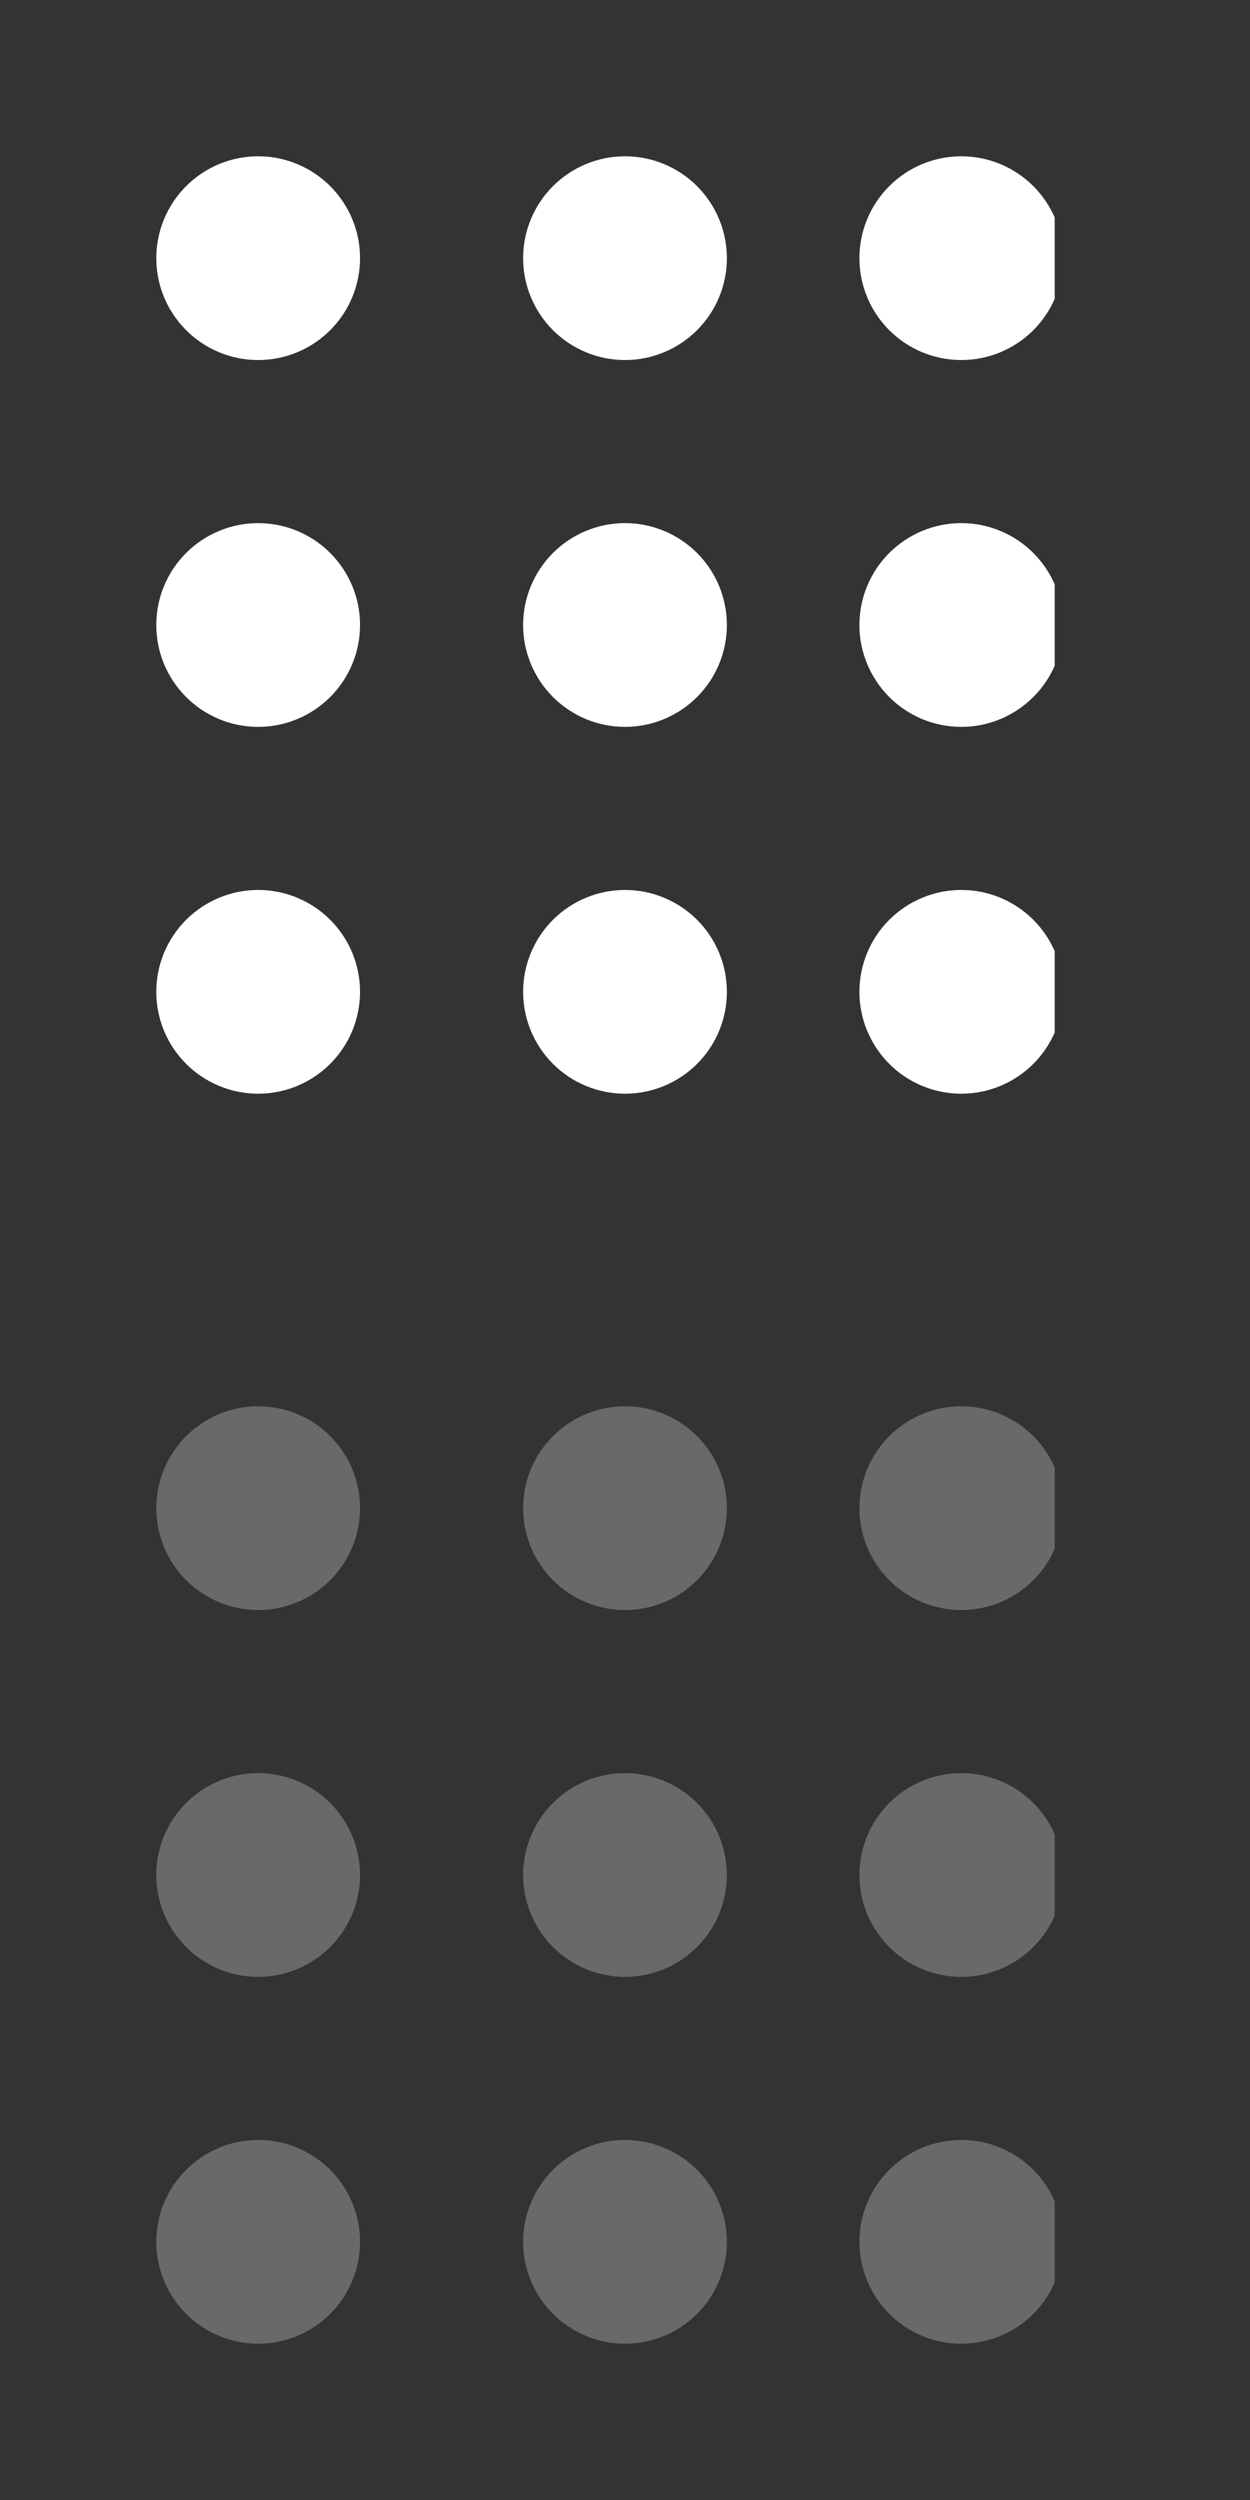 <svg width="32" height="64" viewBox="0 0 32 64" fill="none" xmlns="http://www.w3.org/2000/svg">
<rect x="0" y="0" width="32" height="64" fill="#333333" stroke="none"/>
<g clip-path="url(#clip0_1230_80)">
<path d="M16 9.217C15.308 9.217 14.645 8.942 14.156 8.453C13.667 7.964 13.392 7.301 13.392 6.609C13.392 5.917 13.667 5.254 14.156 4.765C14.645 4.276 15.308 4.001 16 4.001C16.692 4.001 17.355 4.276 17.844 4.765C18.333 5.254 18.608 5.917 18.608 6.609C18.608 7.301 18.333 7.964 17.844 8.453C17.355 8.942 16.692 9.217 16 9.217ZM24.609 9.217C23.917 9.217 23.254 8.942 22.765 8.453C22.276 7.964 22.001 7.301 22.001 6.609C22.001 5.917 22.276 5.254 22.765 4.765C23.254 4.276 23.917 4.001 24.609 4.001C25.301 4.001 25.964 4.276 26.453 4.765C26.942 5.254 27.217 5.917 27.217 6.609C27.217 7.301 26.942 7.964 26.453 8.453C25.964 8.942 25.301 9.217 24.609 9.217ZM6.609 9.217C5.917 9.217 5.254 8.942 4.765 8.453C4.276 7.964 4.001 7.301 4.001 6.609C4.001 5.917 4.276 5.254 4.765 4.765C5.254 4.276 5.917 4.001 6.609 4.001C7.301 4.001 7.964 4.276 8.453 4.765C8.942 5.254 9.217 5.917 9.217 6.609C9.217 7.301 8.942 7.964 8.453 8.453C7.964 8.942 7.301 9.217 6.609 9.217ZM16 18.608C15.658 18.608 15.318 18.541 15.002 18.41C14.685 18.278 14.398 18.086 14.156 17.844C13.914 17.602 13.722 17.314 13.591 16.998C13.459 16.682 13.392 16.343 13.392 16C13.392 15.658 13.459 15.318 13.591 15.002C13.722 14.685 13.914 14.398 14.156 14.156C14.398 13.914 14.685 13.722 15.002 13.591C15.318 13.459 15.658 13.392 16 13.392C16.692 13.392 17.355 13.667 17.844 14.156C18.333 14.645 18.608 15.308 18.608 16C18.608 16.692 18.333 17.355 17.844 17.844C17.355 18.333 16.692 18.608 16 18.608ZM24.609 18.608C24.267 18.608 23.927 18.541 23.611 18.41C23.294 18.278 23.007 18.086 22.765 17.844C22.523 17.602 22.331 17.314 22.2 16.998C22.068 16.682 22.001 16.343 22.001 16C22.001 15.658 22.068 15.318 22.2 15.002C22.331 14.685 22.523 14.398 22.765 14.156C23.007 13.914 23.294 13.722 23.611 13.591C23.927 13.459 24.267 13.392 24.609 13.392C25.301 13.392 25.964 13.667 26.453 14.156C26.942 14.645 27.217 15.308 27.217 16C27.217 16.692 26.942 17.355 26.453 17.844C25.964 18.333 25.301 18.608 24.609 18.608ZM6.609 18.608C6.266 18.608 5.927 18.541 5.611 18.41C5.295 18.278 5.007 18.086 4.765 17.844C4.523 17.602 4.331 17.314 4.199 16.998C4.068 16.682 4.001 16.343 4.001 16C4.001 15.658 4.068 15.318 4.199 15.002C4.331 14.685 4.523 14.398 4.765 14.156C5.007 13.914 5.295 13.722 5.611 13.591C5.927 13.459 6.266 13.392 6.609 13.392C7.301 13.392 7.964 13.667 8.453 14.156C8.942 14.645 9.217 15.308 9.217 16C9.217 16.692 8.942 17.355 8.453 17.844C7.964 18.333 7.301 18.608 6.609 18.608ZM16 27.999C15.658 27.999 15.318 27.931 15.002 27.8C14.685 27.669 14.398 27.477 14.156 27.235C13.914 26.993 13.722 26.705 13.591 26.389C13.459 26.073 13.392 25.733 13.392 25.391C13.392 25.049 13.459 24.709 13.591 24.393C13.722 24.076 13.914 23.789 14.156 23.547C14.398 23.305 14.685 23.113 15.002 22.982C15.318 22.85 15.658 22.783 16 22.783C16.692 22.783 17.355 23.058 17.845 23.547C18.334 24.036 18.608 24.7 18.608 25.392C18.608 26.083 18.334 26.747 17.845 27.236C17.355 27.725 16.692 27.999 16 27.999ZM24.609 27.999C24.267 27.999 23.927 27.931 23.611 27.8C23.294 27.669 23.007 27.477 22.765 27.235C22.523 26.993 22.331 26.705 22.2 26.389C22.068 26.073 22.001 25.733 22.001 25.391C22.001 25.049 22.068 24.709 22.2 24.393C22.331 24.076 22.523 23.789 22.765 23.547C23.007 23.305 23.294 23.113 23.611 22.982C23.927 22.85 24.267 22.783 24.609 22.783C25.301 22.783 25.964 23.058 26.453 23.547C26.942 24.036 27.217 24.699 27.217 25.391C27.217 26.083 26.942 26.746 26.453 27.235C25.964 27.724 25.301 27.999 24.609 27.999ZM6.609 27.999C6.266 27.999 5.927 27.931 5.611 27.8C5.295 27.669 5.007 27.477 4.765 27.235C4.523 26.993 4.331 26.705 4.199 26.389C4.068 26.073 4.001 25.733 4.001 25.391C4.001 25.049 4.068 24.709 4.199 24.393C4.331 24.076 4.523 23.789 4.765 23.547C5.007 23.305 5.295 23.113 5.611 22.982C5.927 22.85 6.266 22.783 6.609 22.783C7.301 22.783 7.964 23.058 8.453 23.547C8.942 24.036 9.217 24.699 9.217 25.391C9.217 26.083 8.942 26.746 8.453 27.235C7.964 27.724 7.301 27.999 6.609 27.999Z" fill="white"/>
</g>
<g clip-path="url(#clip1_1230_80)">
<path d="M16 41.217C15.308 41.217 14.645 40.942 14.156 40.453C13.667 39.964 13.392 39.301 13.392 38.609C13.392 37.917 13.667 37.254 14.156 36.765C14.645 36.276 15.308 36.001 16 36.001C16.692 36.001 17.355 36.276 17.844 36.765C18.333 37.254 18.608 37.917 18.608 38.609C18.608 39.301 18.333 39.964 17.844 40.453C17.355 40.942 16.692 41.217 16 41.217ZM24.609 41.217C23.917 41.217 23.254 40.942 22.765 40.453C22.276 39.964 22.001 39.301 22.001 38.609C22.001 37.917 22.276 37.254 22.765 36.765C23.254 36.276 23.917 36.001 24.609 36.001C25.301 36.001 25.964 36.276 26.453 36.765C26.942 37.254 27.217 37.917 27.217 38.609C27.217 39.301 26.942 39.964 26.453 40.453C25.964 40.942 25.301 41.217 24.609 41.217ZM6.609 41.217C5.917 41.217 5.254 40.942 4.765 40.453C4.276 39.964 4.001 39.301 4.001 38.609C4.001 37.917 4.276 37.254 4.765 36.765C5.254 36.276 5.917 36.001 6.609 36.001C7.301 36.001 7.964 36.276 8.453 36.765C8.942 37.254 9.217 37.917 9.217 38.609C9.217 39.301 8.942 39.964 8.453 40.453C7.964 40.942 7.301 41.217 6.609 41.217ZM16 50.608C15.658 50.608 15.318 50.541 15.002 50.41C14.685 50.278 14.398 50.086 14.156 49.844C13.914 49.602 13.722 49.314 13.591 48.998C13.459 48.682 13.392 48.343 13.392 48C13.392 47.657 13.459 47.318 13.591 47.002C13.722 46.685 13.914 46.398 14.156 46.156C14.398 45.914 14.685 45.722 15.002 45.59C15.318 45.459 15.658 45.392 16 45.392C16.692 45.392 17.355 45.667 17.844 46.156C18.333 46.645 18.608 47.308 18.608 48C18.608 48.692 18.333 49.355 17.844 49.844C17.355 50.333 16.692 50.608 16 50.608ZM24.609 50.608C24.267 50.608 23.927 50.541 23.611 50.41C23.294 50.278 23.007 50.086 22.765 49.844C22.523 49.602 22.331 49.314 22.2 48.998C22.068 48.682 22.001 48.343 22.001 48C22.001 47.657 22.068 47.318 22.2 47.002C22.331 46.685 22.523 46.398 22.765 46.156C23.007 45.914 23.294 45.722 23.611 45.59C23.927 45.459 24.267 45.392 24.609 45.392C25.301 45.392 25.964 45.667 26.453 46.156C26.942 46.645 27.217 47.308 27.217 48C27.217 48.692 26.942 49.355 26.453 49.844C25.964 50.333 25.301 50.608 24.609 50.608ZM6.609 50.608C6.266 50.608 5.927 50.541 5.611 50.41C5.295 50.278 5.007 50.086 4.765 49.844C4.523 49.602 4.331 49.314 4.199 48.998C4.068 48.682 4.001 48.343 4.001 48C4.001 47.657 4.068 47.318 4.199 47.002C4.331 46.685 4.523 46.398 4.765 46.156C5.007 45.914 5.295 45.722 5.611 45.59C5.927 45.459 6.266 45.392 6.609 45.392C7.301 45.392 7.964 45.667 8.453 46.156C8.942 46.645 9.217 47.308 9.217 48C9.217 48.692 8.942 49.355 8.453 49.844C7.964 50.333 7.301 50.608 6.609 50.608ZM16 59.999C15.658 59.999 15.318 59.931 15.002 59.8C14.685 59.669 14.398 59.477 14.156 59.235C13.914 58.993 13.722 58.705 13.591 58.389C13.459 58.073 13.392 57.733 13.392 57.391C13.392 57.048 13.459 56.709 13.591 56.393C13.722 56.077 13.914 55.789 14.156 55.547C14.398 55.305 14.685 55.113 15.002 54.981C15.318 54.85 15.658 54.783 16 54.783C16.692 54.783 17.355 55.058 17.845 55.547C18.334 56.036 18.608 56.7 18.608 57.392C18.608 58.083 18.334 58.747 17.845 59.236C17.355 59.725 16.692 59.999 16 59.999ZM24.609 59.999C24.267 59.999 23.927 59.931 23.611 59.8C23.294 59.669 23.007 59.477 22.765 59.235C22.523 58.993 22.331 58.705 22.2 58.389C22.068 58.073 22.001 57.733 22.001 57.391C22.001 57.048 22.068 56.709 22.2 56.393C22.331 56.077 22.523 55.789 22.765 55.547C23.007 55.305 23.294 55.113 23.611 54.981C23.927 54.85 24.267 54.783 24.609 54.783C25.301 54.783 25.964 55.058 26.453 55.547C26.942 56.036 27.217 56.699 27.217 57.391C27.217 58.083 26.942 58.746 26.453 59.235C25.964 59.724 25.301 59.999 24.609 59.999ZM6.609 59.999C6.266 59.999 5.927 59.931 5.611 59.8C5.295 59.669 5.007 59.477 4.765 59.235C4.523 58.993 4.331 58.705 4.199 58.389C4.068 58.073 4.001 57.733 4.001 57.391C4.001 57.048 4.068 56.709 4.199 56.393C4.331 56.077 4.523 55.789 4.765 55.547C5.007 55.305 5.295 55.113 5.611 54.981C5.927 54.85 6.266 54.783 6.609 54.783C7.301 54.783 7.964 55.058 8.453 55.547C8.942 56.036 9.217 56.699 9.217 57.391C9.217 58.083 8.942 58.746 8.453 59.235C7.964 59.724 7.301 59.999 6.609 59.999Z" fill="#6A6969"/>
</g>
<defs>
<clipPath id="clip0_1230_80">
<rect width="23" height="24" fill="white" transform="translate(4 4)"/>
</clipPath>
<clipPath id="clip1_1230_80">
<rect width="23" height="24" fill="white" transform="translate(4 36)"/>
</clipPath>
</defs>
</svg>

